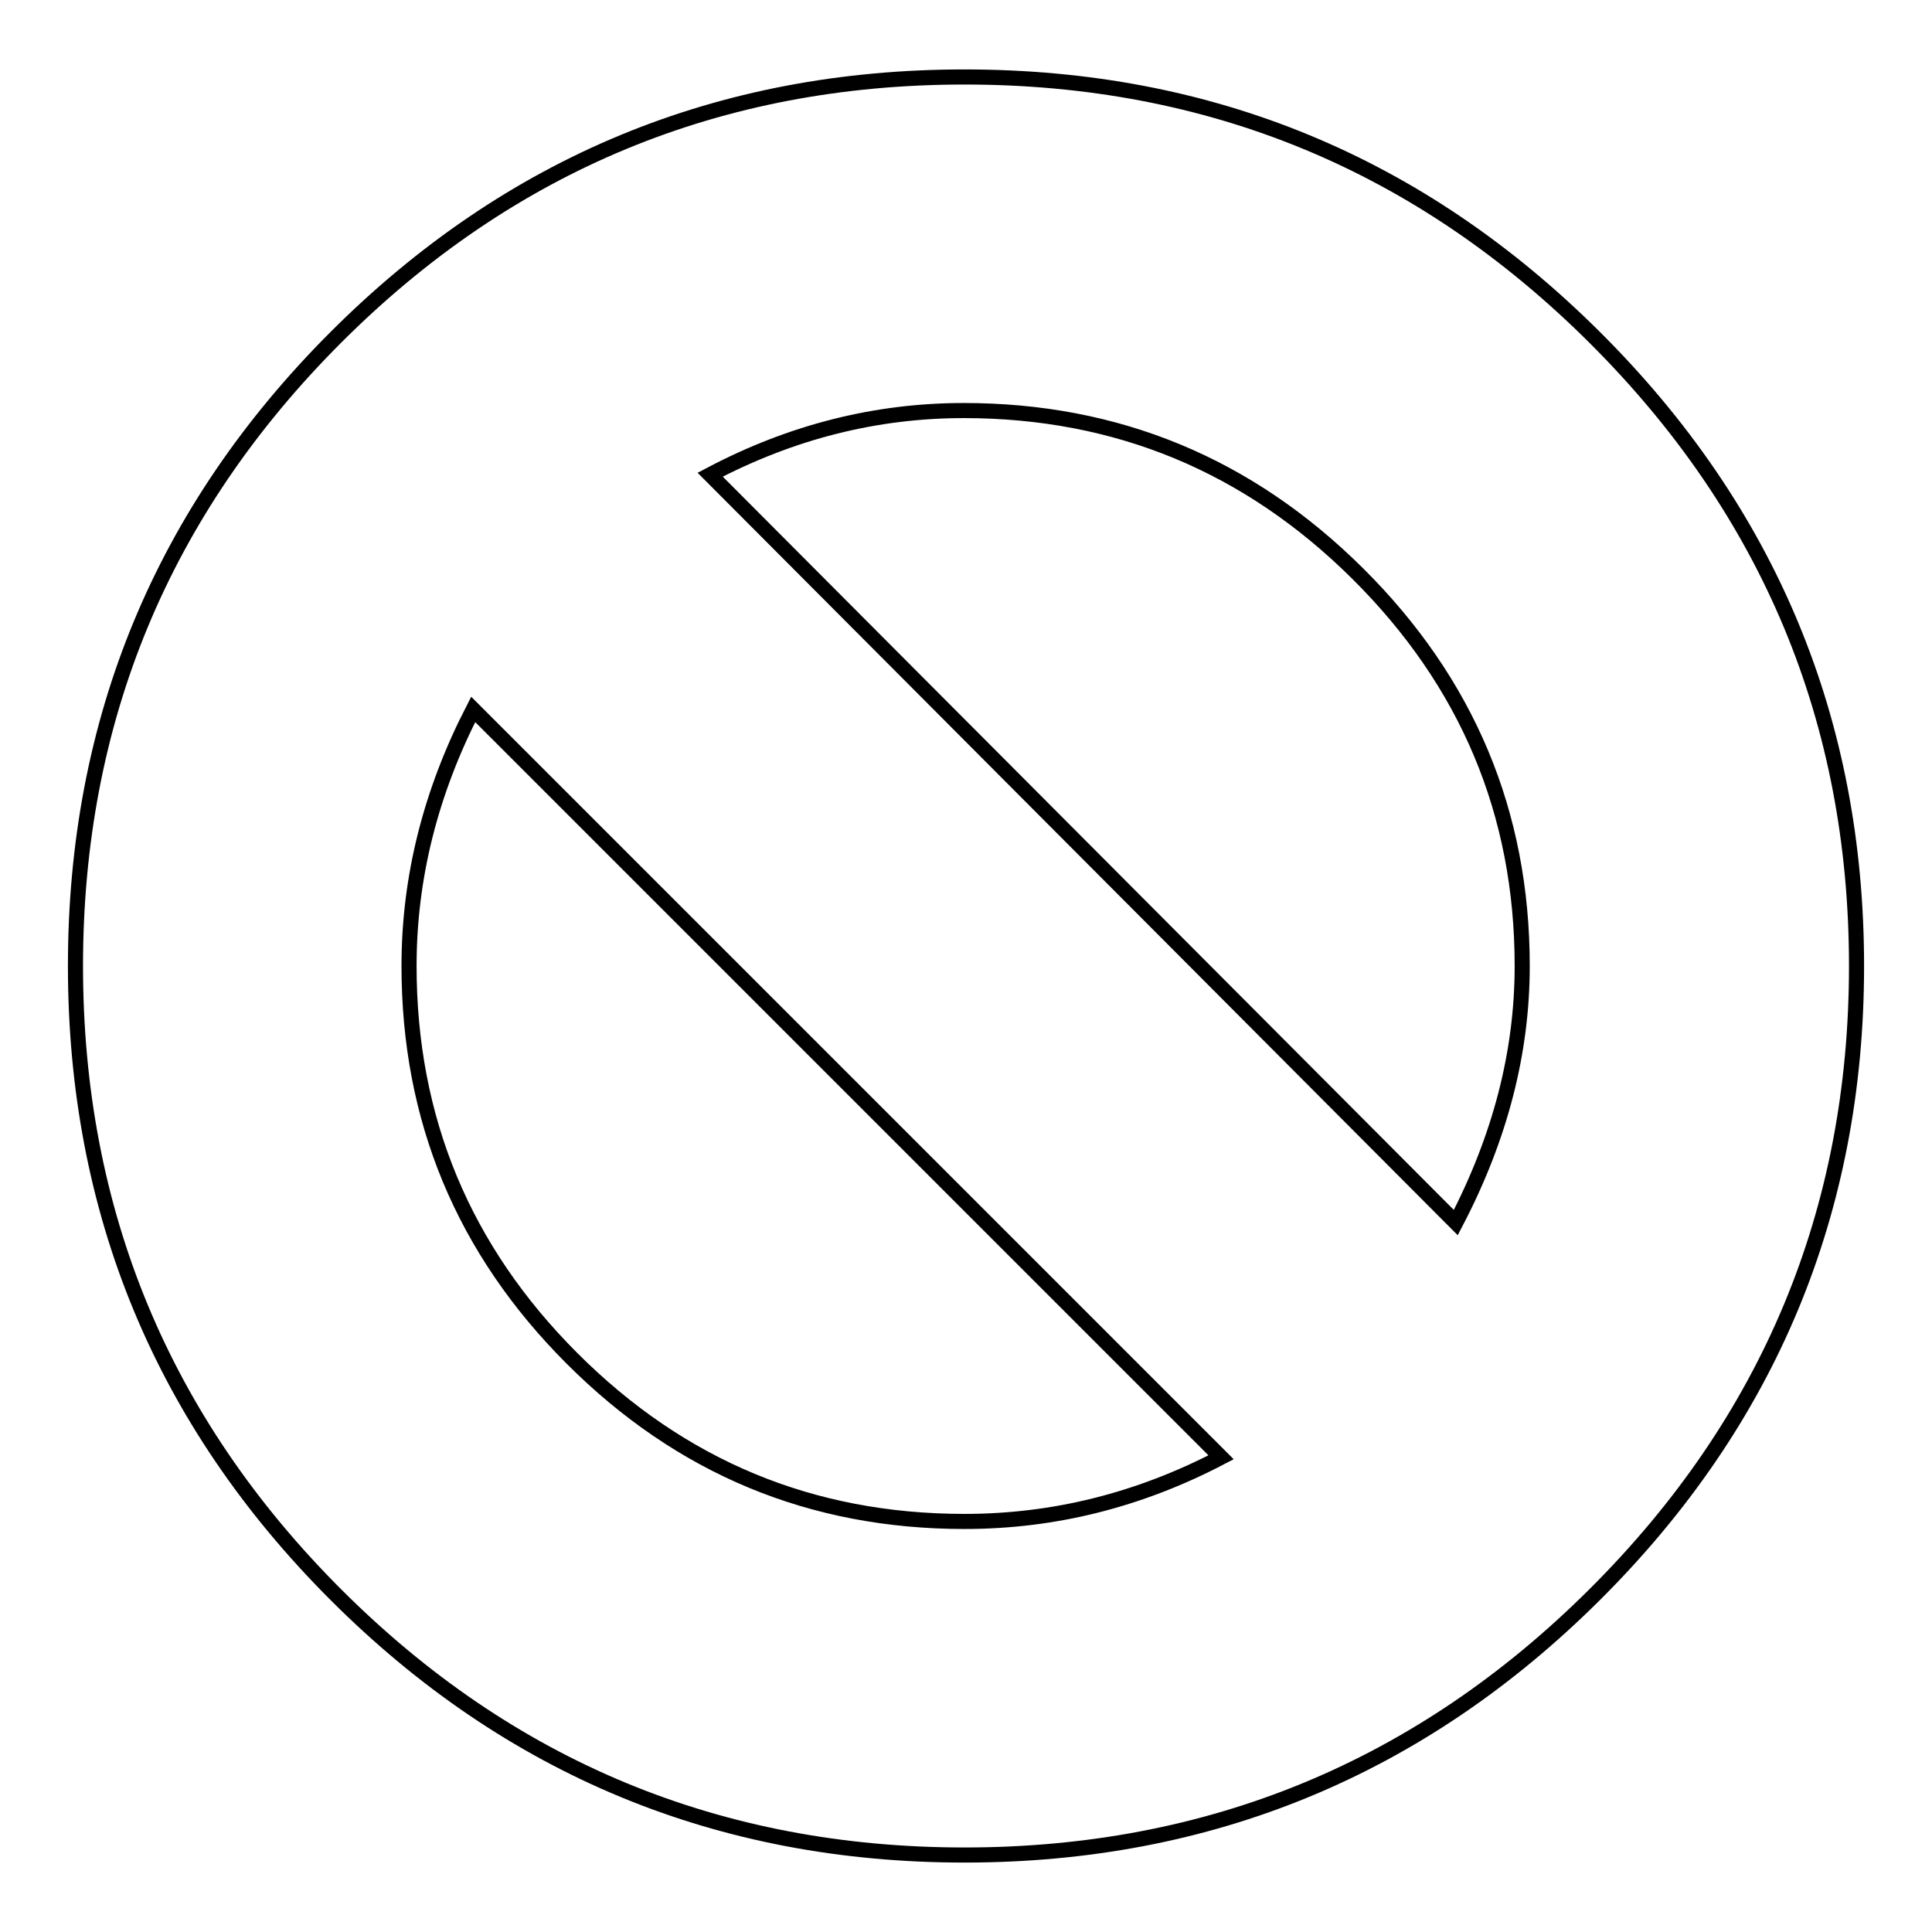 <?xml version="1.0" encoding="utf-8"?>
<!-- Svg Vector Icons : http://www.onlinewebfonts.com/icon -->
<!DOCTYPE svg PUBLIC "-//W3C//DTD SVG 1.1//EN" "http://www.w3.org/Graphics/SVG/1.1/DTD/svg11.dtd">
<svg version="1.1" xmlns="http://www.w3.org/2000/svg" xmlns:xlink="http://www.w3.org/1999/xlink" x="0px" y="0px" viewBox="0 0 256 256" enable-background="new 0 0 256 256" xml:space="preserve">
<g> <path stroke-width="2" fill-opacity="0" stroke="#000000"  d="M127.8,10.2c32.6,0,60.4,11.5,83.5,34.5c23.1,23,34.7,50.8,34.7,83.3s-11.6,60.3-34.7,83.3 c-23.1,23-51,34.5-83.5,34.5s-60.3-11.5-83.3-34.5c-23-23-34.5-50.8-34.5-83.3s11.5-60.3,34.5-83.3C67.5,21.7,95.3,10.2,127.8,10.2 z M54.2,128c0,20.3,7.2,37.6,21.6,52c14.4,14.4,31.7,21.6,52,21.6c11.8,0,23.1-2.8,34-8.5L62.7,94C57.1,104.9,54.2,116.2,54.2,128z  M192.9,162c5.9-11.3,8.8-22.6,8.8-34c0-20.3-7.3-37.6-21.8-52c-14.5-14.4-31.9-21.6-52.2-21.6c-11.6,0-22.8,2.8-33.6,8.5 L192.9,162z"/></g>
</svg>